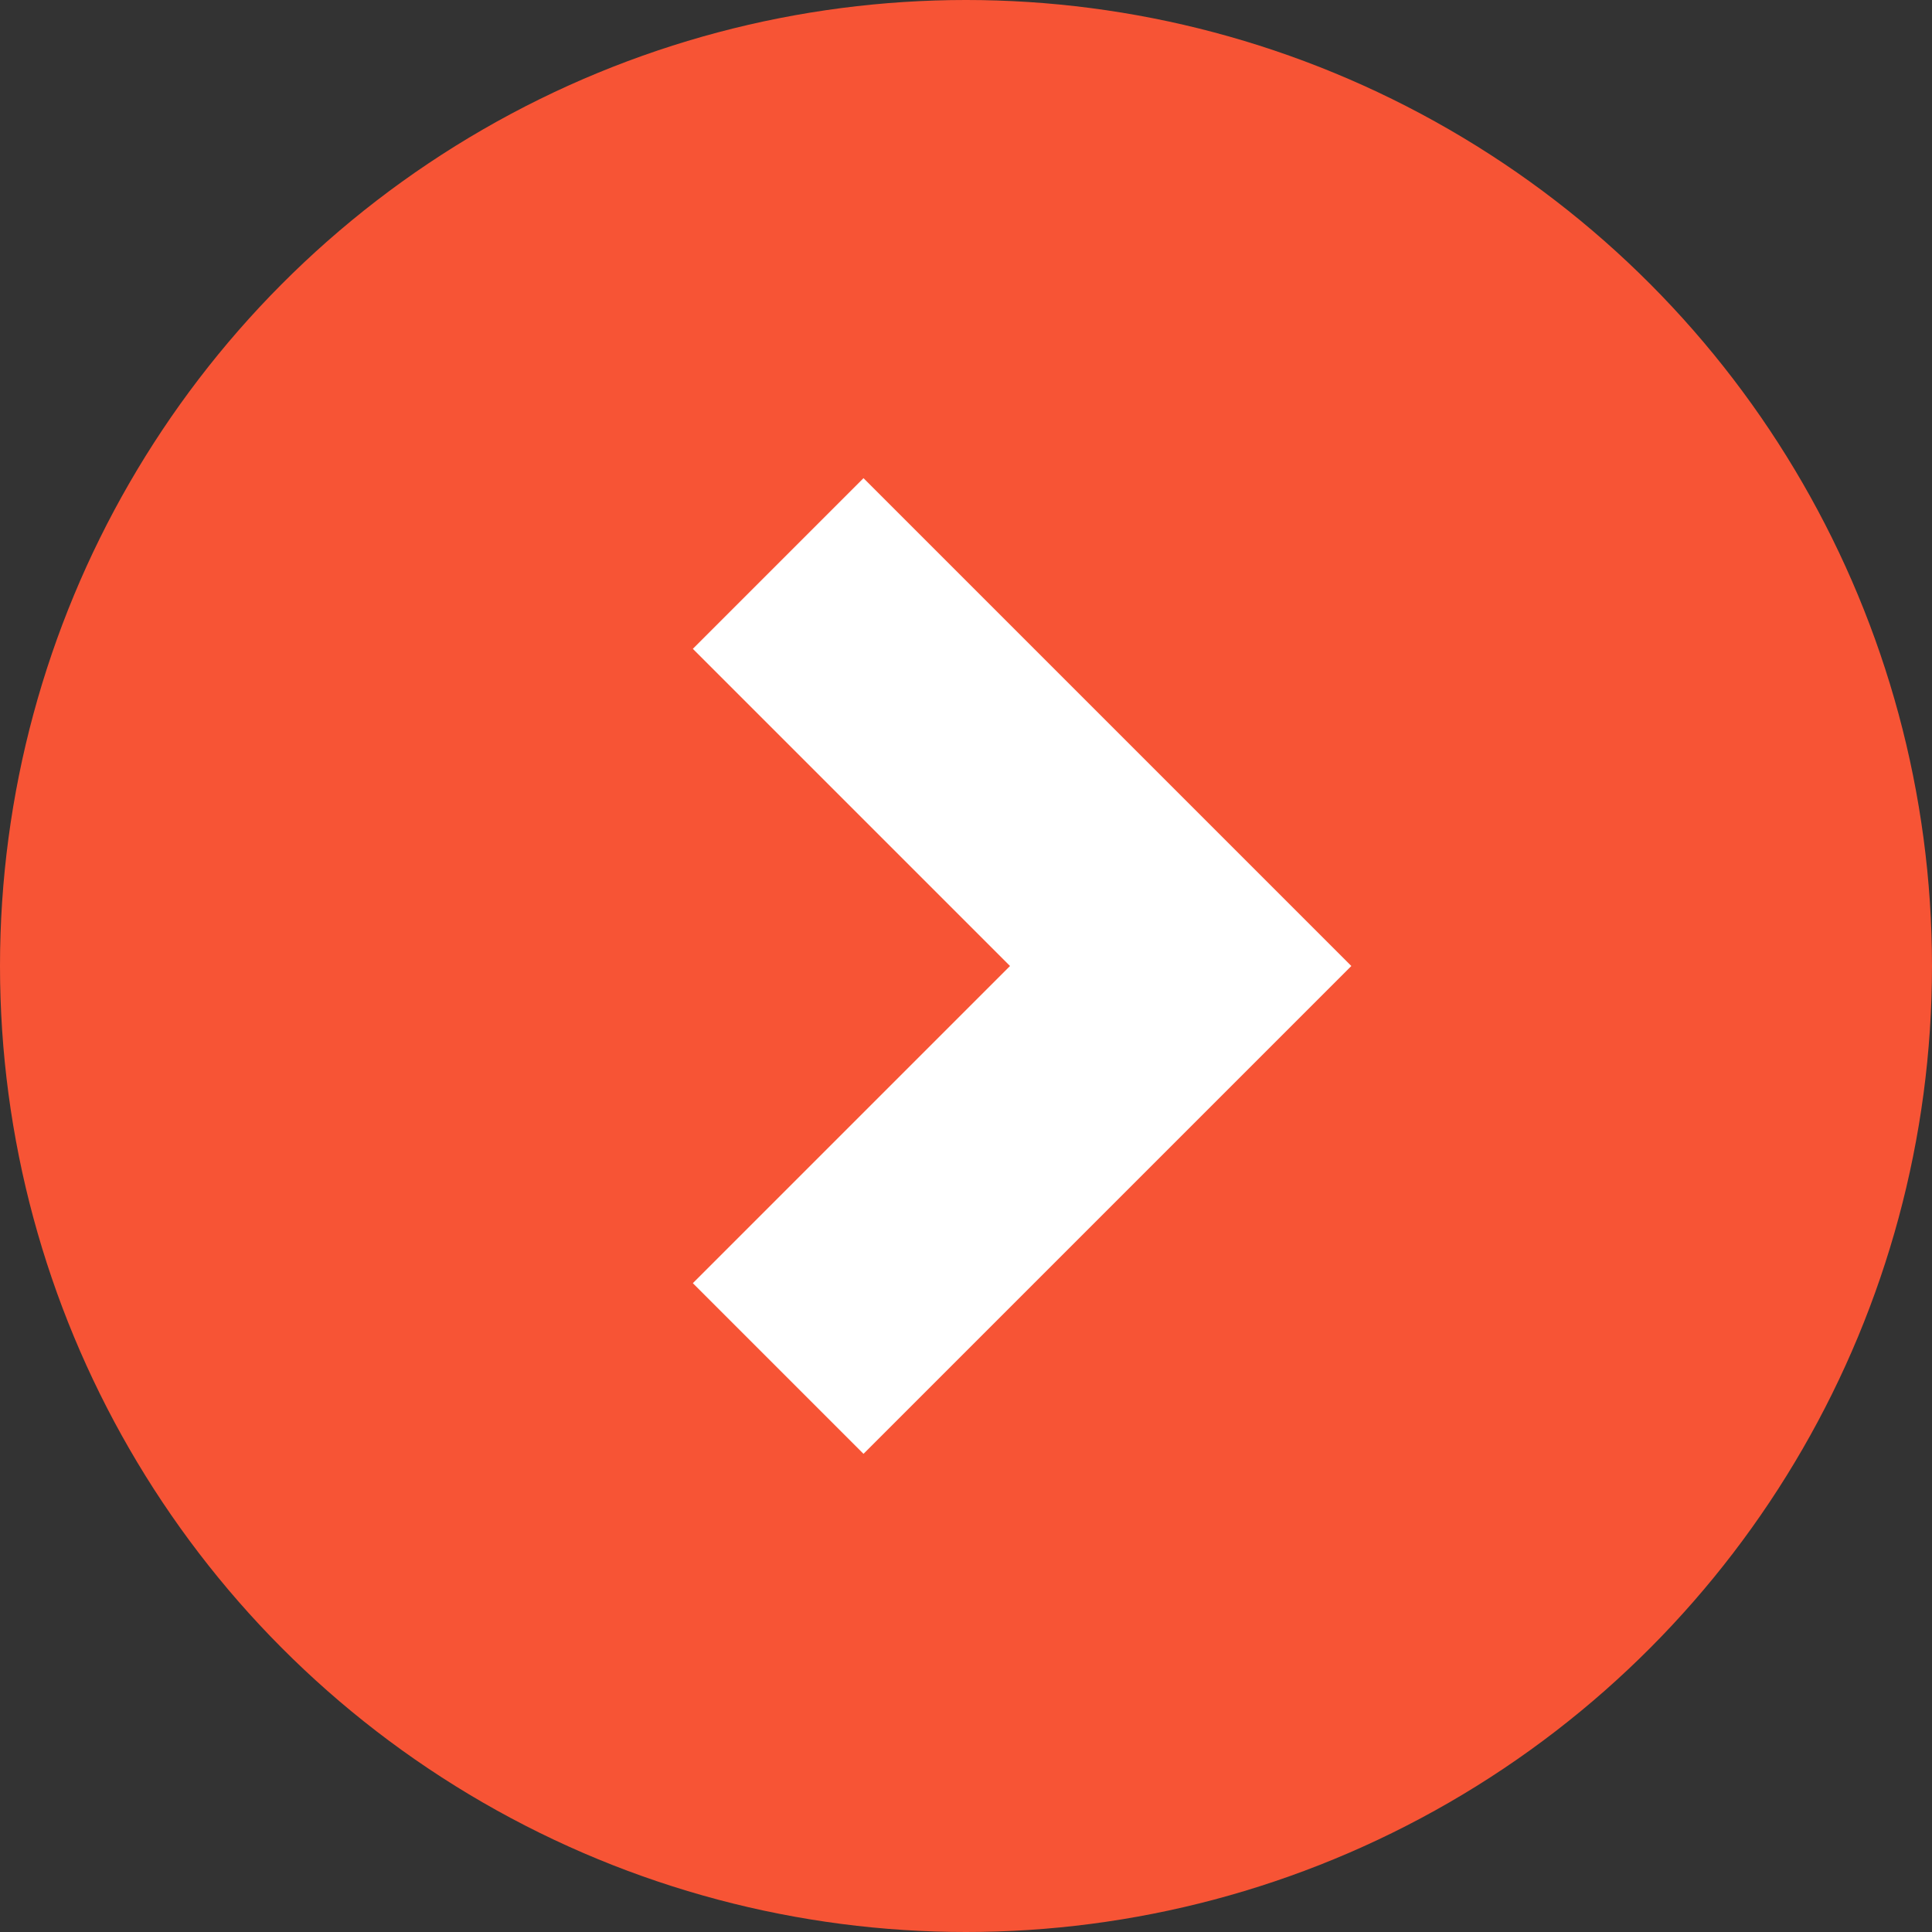 <?xml version="1.0" encoding="UTF-8"?><svg id="_レイヤー_1" xmlns="http://www.w3.org/2000/svg" width="72" height="72" viewBox="0 0 72 72"><rect x="0" y="0" width="72" height="72" fill="#333333" stroke="none"/><defs><style>.cls-1{fill:#fff;}.cls-2{fill:#f75435;}</style></defs><circle class="cls-2" cx="36" cy="36" r="36"/><polygon class="cls-1" points="32.18 54.18 25.82 47.82 37.64 36 25.82 24.18 32.18 17.82 50.36 36 32.18 54.18"/></svg>